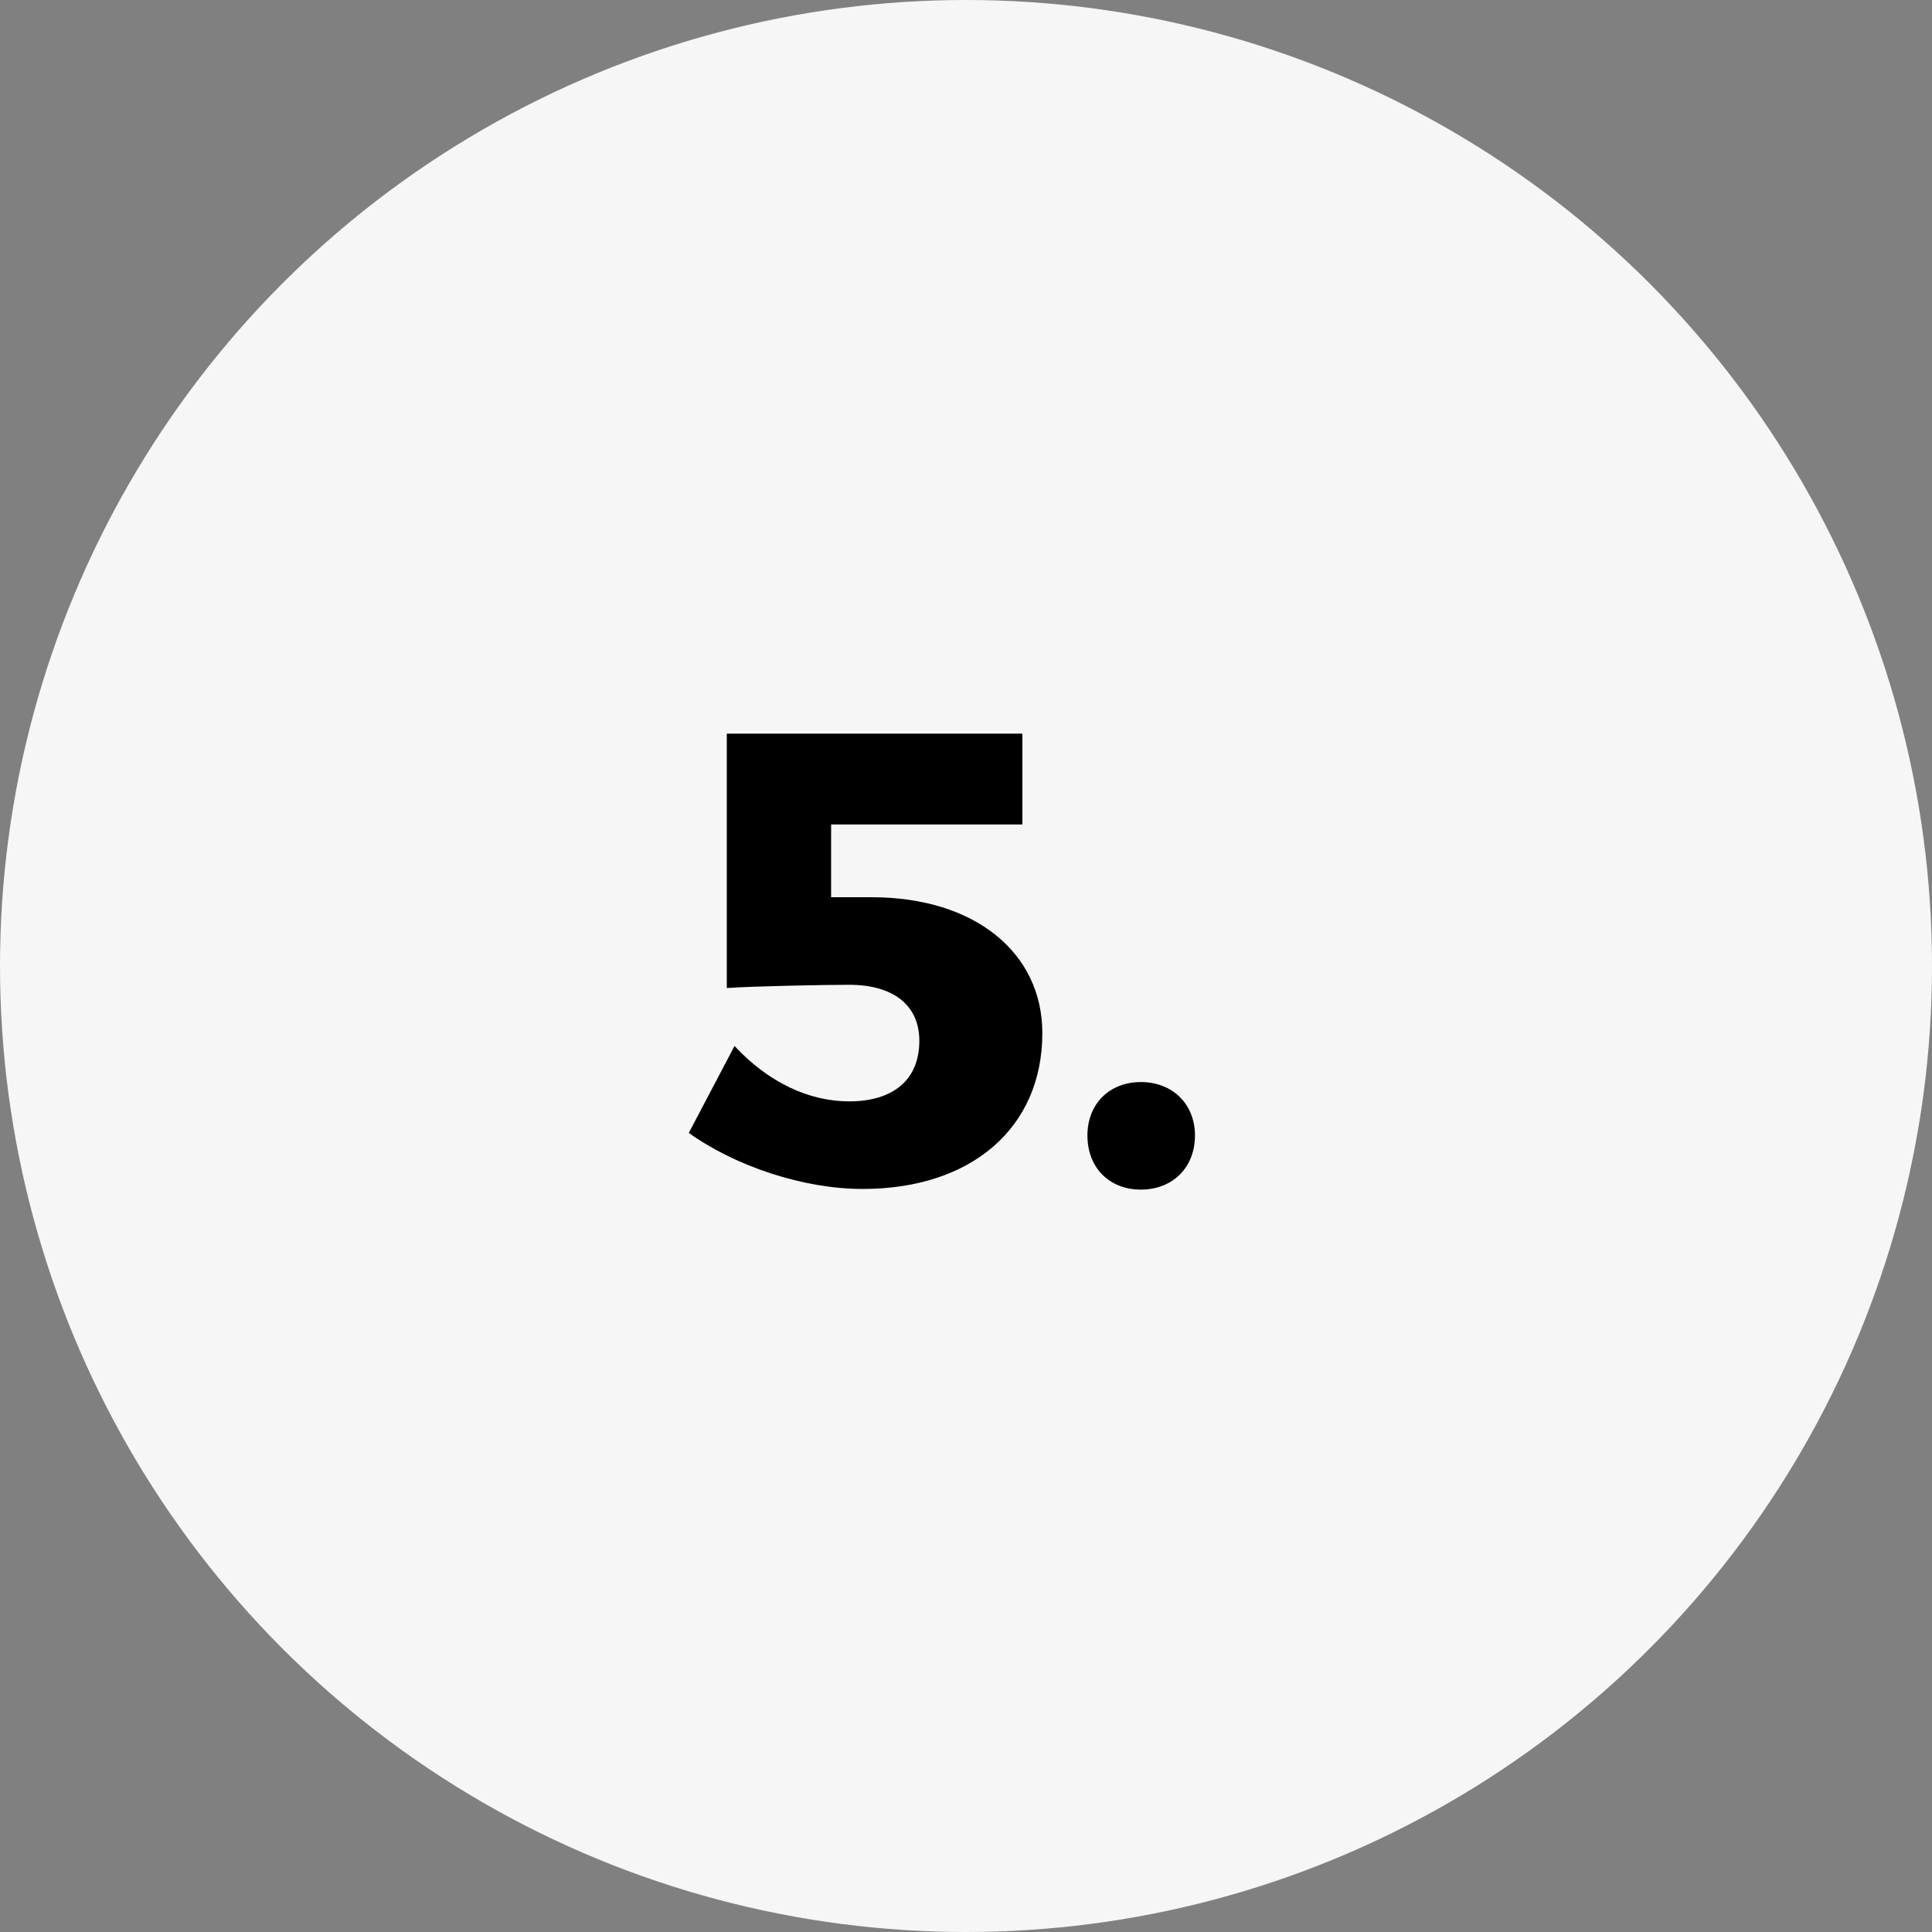 <?xml version="1.0" encoding="utf-8"?>
<!-- Generator: Adobe Illustrator 16.0.0, SVG Export Plug-In . SVG Version: 6.00 Build 0)  -->
<!DOCTYPE svg PUBLIC "-//W3C//DTD SVG 1.1//EN" "http://www.w3.org/Graphics/SVG/1.1/DTD/svg11.dtd">
<svg version="1.1" id="Layer_1" xmlns="http://www.w3.org/2000/svg" xmlns:xlink="http://www.w3.org/1999/xlink" x="0px" y="0px"
	 width="180px" height="180px" viewBox="0 0 180 180" enable-background="new 0 0 180 180" xml:space="preserve">
<rect x="0" y="0" width="180" height="180" fill="#808080" stroke="none"/>
<circle fill="#F6F6F6" cx="90" cy="90" r="90"/>
<rect x="63.333" y="65.833" fill="none" width="53.334" height="48.333"/>
<g enable-background="new    ">
	<path d="M77.433,76.813v6.78h3.78c9.6,0,15.899,5.159,15.899,12.659c0,8.82-6.601,14.52-16.74,14.52
		c-5.52,0-11.819-2.1-16.199-5.22l4.26-8.1c3.12,3.359,6.9,5.16,10.68,5.16c4.14,0,6.54-2.04,6.54-5.641c0-3.3-2.4-5.22-6.54-5.22
		c-2.16,0-8.819,0.12-11.399,0.301V68.354h27.539v8.459H77.433z"/>
	<path d="M111.332,105.793c0,3-2.1,5.04-5.039,5.04c-2.94,0-4.98-2.04-4.98-5.04c0-2.94,2.04-4.98,4.98-4.98
		C109.232,100.813,111.332,102.853,111.332,105.793z"/>
</g>
</svg>
